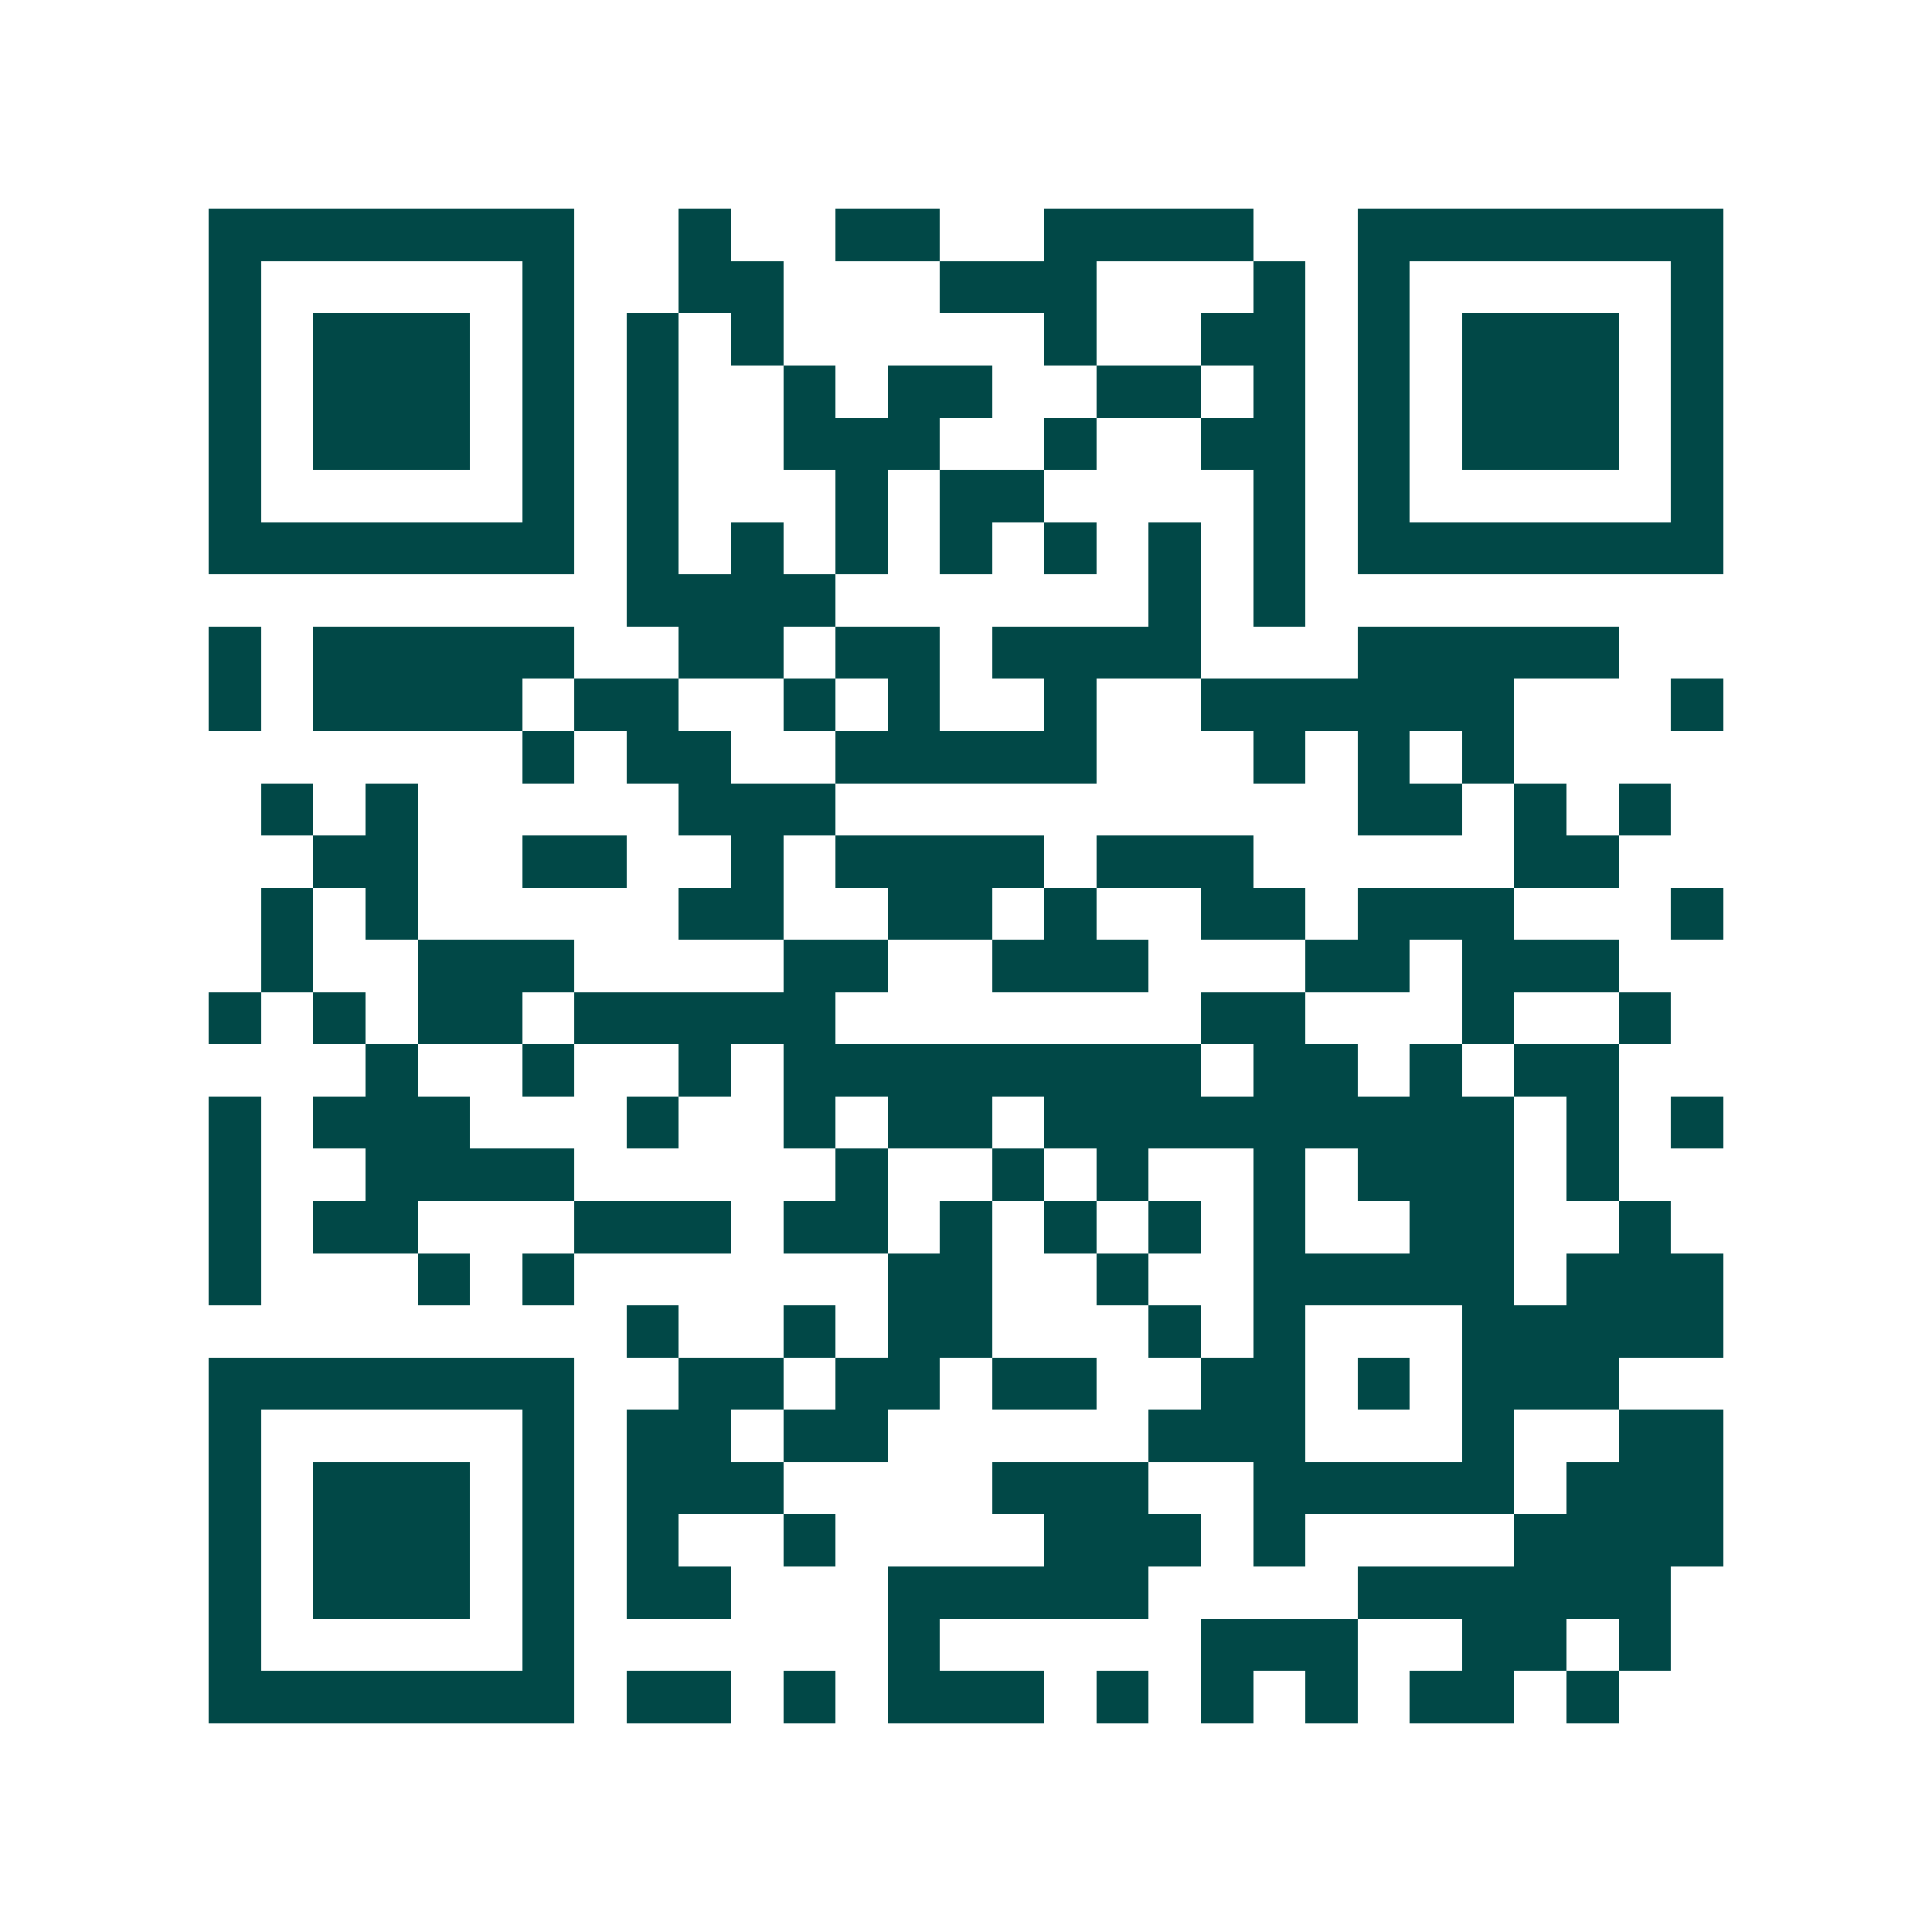 <svg xmlns="http://www.w3.org/2000/svg" width="200" height="200" viewBox="0 0 37 37" shape-rendering="crispEdges"><path fill="#ffffff" d="M0 0h37v37H0z"/><path stroke="#014847" d="M4 4.5h7m2 0h1m2 0h2m2 0h4m2 0h7M4 5.5h1m5 0h1m2 0h2m3 0h3m3 0h1m1 0h1m5 0h1M4 6.5h1m1 0h3m1 0h1m1 0h1m1 0h1m5 0h1m2 0h2m1 0h1m1 0h3m1 0h1M4 7.5h1m1 0h3m1 0h1m1 0h1m2 0h1m1 0h2m2 0h2m1 0h1m1 0h1m1 0h3m1 0h1M4 8.5h1m1 0h3m1 0h1m1 0h1m2 0h3m2 0h1m2 0h2m1 0h1m1 0h3m1 0h1M4 9.5h1m5 0h1m1 0h1m3 0h1m1 0h2m4 0h1m1 0h1m5 0h1M4 10.5h7m1 0h1m1 0h1m1 0h1m1 0h1m1 0h1m1 0h1m1 0h1m1 0h7M12 11.5h4m6 0h1m1 0h1M4 12.5h1m1 0h5m2 0h2m1 0h2m1 0h4m3 0h5M4 13.5h1m1 0h4m1 0h2m2 0h1m1 0h1m2 0h1m2 0h6m3 0h1M10 14.5h1m1 0h2m2 0h5m3 0h1m1 0h1m1 0h1M5 15.5h1m1 0h1m5 0h3m10 0h2m1 0h1m1 0h1M6 16.5h2m2 0h2m2 0h1m1 0h4m1 0h3m5 0h2M5 17.5h1m1 0h1m5 0h2m2 0h2m1 0h1m2 0h2m1 0h3m3 0h1M5 18.5h1m2 0h3m4 0h2m2 0h3m3 0h2m1 0h3M4 19.5h1m1 0h1m1 0h2m1 0h5m7 0h2m3 0h1m2 0h1M7 20.5h1m2 0h1m2 0h1m1 0h8m1 0h2m1 0h1m1 0h2M4 21.5h1m1 0h3m3 0h1m2 0h1m1 0h2m1 0h9m1 0h1m1 0h1M4 22.5h1m2 0h4m5 0h1m2 0h1m1 0h1m2 0h1m1 0h3m1 0h1M4 23.5h1m1 0h2m3 0h3m1 0h2m1 0h1m1 0h1m1 0h1m1 0h1m2 0h2m2 0h1M4 24.5h1m3 0h1m1 0h1m6 0h2m2 0h1m2 0h5m1 0h3M12 25.5h1m2 0h1m1 0h2m3 0h1m1 0h1m3 0h5M4 26.5h7m2 0h2m1 0h2m1 0h2m2 0h2m1 0h1m1 0h3M4 27.5h1m5 0h1m1 0h2m1 0h2m5 0h3m3 0h1m2 0h2M4 28.5h1m1 0h3m1 0h1m1 0h3m4 0h3m2 0h5m1 0h3M4 29.5h1m1 0h3m1 0h1m1 0h1m2 0h1m4 0h3m1 0h1m4 0h4M4 30.5h1m1 0h3m1 0h1m1 0h2m3 0h5m4 0h6M4 31.5h1m5 0h1m6 0h1m5 0h3m2 0h2m1 0h1M4 32.5h7m1 0h2m1 0h1m1 0h3m1 0h1m1 0h1m1 0h1m1 0h2m1 0h1"/></svg>
